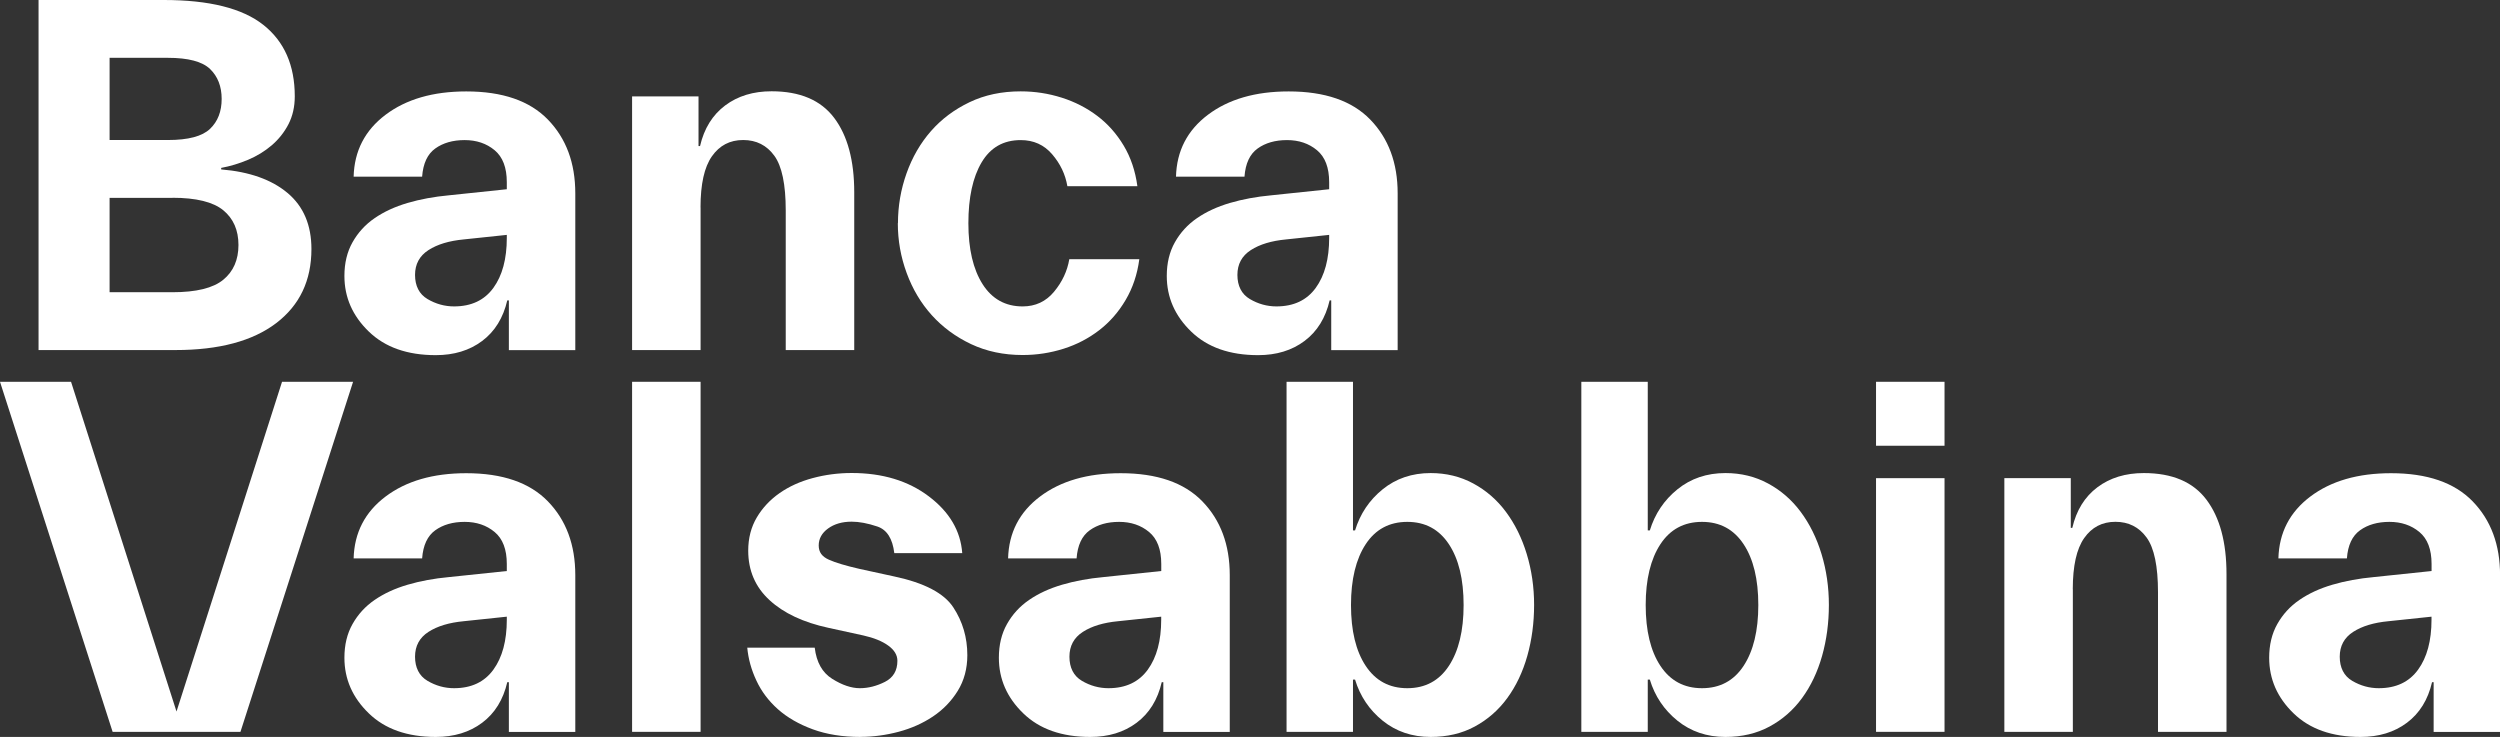 <?xml version="1.0" encoding="UTF-8"?>
<svg id="Livello_2" data-name="Livello 2" xmlns="http://www.w3.org/2000/svg" viewBox="0 0 363.16 107.05">
  <rect x="0" y="0" width="363.16" height="107.05" fill="#333333" stroke="none"/>
  <defs>
    <style>
      .cls-1 {
        fill: #fff;
      }
    </style>
  </defs>
  <g id="logo">
    <g>
      <path class="cls-1" d="M42.82,14c0,1.52-.31,2.87-.92,4.05-.61,1.18-1.43,2.2-2.43,3.06-1.01.86-2.15,1.56-3.43,2.1-1.28.54-2.58.93-3.91,1.18v.22c4.13.34,7.34,1.49,9.65,3.43,2.31,1.94,3.46,4.66,3.46,8.14,0,4.57-1.71,8.16-5.12,10.76-3.42,2.6-8.29,3.91-14.63,3.91H5.6V0h18.2c6.58,0,11.4,1.2,14.45,3.61s4.57,5.87,4.57,10.39M24.39,8.4h-8.47v11.94h8.47c2.95,0,4.99-.54,6.12-1.62,1.13-1.08,1.69-2.53,1.69-4.35s-.57-3.27-1.69-4.35c-1.13-1.08-3.17-1.62-6.12-1.62M25.06,28.74h-9.14v13.71h9.14c3.44,0,5.9-.6,7.37-1.81,1.47-1.2,2.21-2.89,2.21-5.05s-.74-3.84-2.21-5.05c-1.47-1.2-3.93-1.81-7.37-1.81"/>
      <path class="cls-1" d="M73.69,43.63c-.59,2.55-1.81,4.52-3.65,5.9-1.84,1.38-4.09,2.06-6.74,2.06-4.13,0-7.37-1.14-9.73-3.43-2.36-2.28-3.54-4.97-3.54-8.07,0-1.87.39-3.5,1.18-4.9.79-1.4,1.85-2.57,3.21-3.5,1.35-.93,2.95-1.67,4.79-2.21,1.84-.54,3.84-.91,6.01-1.11l8.4-.88v-1.03c0-2.11-.59-3.66-1.77-4.64-1.18-.98-2.63-1.47-4.35-1.47s-3.14.41-4.27,1.22c-1.13.81-1.77,2.17-1.91,4.09h-9.95c.1-3.73,1.64-6.73,4.64-8.99,3-2.26,6.9-3.39,11.72-3.39,5.26,0,9.21,1.36,11.86,4.09,2.65,2.73,3.98,6.3,3.98,10.72v22.77h-9.65v-7.22h-.22ZM65.96,44.51c2.51,0,4.41-.9,5.71-2.69,1.3-1.79,1.95-4.21,1.95-7.26v-.44l-6.26.66c-2.11.2-3.82.71-5.12,1.55-1.3.84-1.95,2.04-1.95,3.61s.6,2.79,1.81,3.5c1.2.71,2.49,1.07,3.87,1.07"/>
      <path class="cls-1" d="M101.77,30.14v20.71h-9.95V14h9.65v7.22h.22c.59-2.55,1.81-4.52,3.65-5.9,1.84-1.38,4.09-2.06,6.74-2.06,4.13,0,7.16,1.29,9.1,3.87,1.94,2.58,2.91,6.18,2.91,10.8v22.92h-9.95v-20.27c0-3.78-.55-6.44-1.66-7.96-1.11-1.52-2.61-2.28-4.53-2.28s-3.43.79-4.53,2.36c-1.11,1.57-1.66,4.05-1.66,7.44"/>
      <path class="cls-1" d="M130.44,32.43c0-2.51.42-4.92,1.25-7.26.83-2.33,2.01-4.37,3.54-6.12,1.52-1.74,3.39-3.14,5.6-4.2s4.69-1.58,7.44-1.58c2.06,0,4.05.31,5.97.92,1.92.61,3.64,1.5,5.16,2.65,1.52,1.15,2.8,2.59,3.83,4.31,1.03,1.72,1.69,3.68,1.99,5.9h-10.17c-.29-1.72-1.03-3.27-2.21-4.64-1.18-1.38-2.7-2.06-4.57-2.06-2.51,0-4.4,1.08-5.68,3.24-1.28,2.16-1.92,5.11-1.92,8.84s.69,6.68,2.06,8.84c1.37,2.16,3.32,3.24,5.82,3.24,1.86,0,3.39-.71,4.57-2.14,1.18-1.42,1.92-3,2.21-4.72h10.17c-.29,2.21-.96,4.19-1.99,5.93-1.03,1.75-2.31,3.21-3.83,4.38-1.53,1.18-3.24,2.08-5.16,2.69-1.92.61-3.91.92-5.97.92-2.75,0-5.25-.53-7.48-1.58-2.24-1.06-4.14-2.46-5.71-4.2-1.57-1.74-2.79-3.78-3.65-6.12-.86-2.33-1.29-4.75-1.29-7.26"/>
      <path class="cls-1" d="M193.15,43.63c-.59,2.55-1.81,4.52-3.65,5.9-1.84,1.38-4.09,2.06-6.74,2.06-4.13,0-7.37-1.14-9.73-3.43-2.36-2.28-3.54-4.97-3.54-8.07,0-1.87.39-3.5,1.18-4.9.79-1.4,1.85-2.57,3.21-3.5,1.35-.93,2.95-1.67,4.79-2.21,1.84-.54,3.84-.91,6.01-1.11l8.4-.88v-1.03c0-2.11-.59-3.66-1.77-4.64-1.18-.98-2.63-1.47-4.35-1.47s-3.14.41-4.27,1.22c-1.13.81-1.77,2.17-1.91,4.09h-9.95c.1-3.73,1.64-6.73,4.64-8.99,3-2.26,6.9-3.39,11.72-3.39,5.26,0,9.21,1.36,11.86,4.09,2.65,2.73,3.98,6.3,3.98,10.72v22.77h-9.65v-7.22h-.22ZM185.42,44.51c2.51,0,4.41-.9,5.71-2.69,1.3-1.79,1.95-4.21,1.95-7.26v-.44l-6.26.66c-2.11.2-3.82.71-5.12,1.55-1.3.84-1.95,2.04-1.95,3.61s.6,2.79,1.81,3.5c1.2.71,2.49,1.07,3.87,1.07"/>
      <polygon class="cls-1" points="0 55.46 10.32 55.46 25.64 103.36 40.97 55.46 51.29 55.46 34.93 106.31 16.36 106.31 0 55.46"/>
      <path class="cls-1" d="M73.69,99.09c-.59,2.56-1.81,4.52-3.65,5.9-1.84,1.38-4.09,2.06-6.74,2.06-4.13,0-7.37-1.14-9.73-3.43-2.36-2.28-3.54-4.97-3.54-8.07,0-1.87.39-3.5,1.18-4.9.79-1.4,1.85-2.57,3.21-3.5,1.35-.93,2.95-1.67,4.79-2.21,1.84-.54,3.84-.91,6.01-1.11l8.4-.88v-1.03c0-2.11-.59-3.66-1.77-4.64-1.18-.98-2.63-1.47-4.35-1.47s-3.14.41-4.27,1.22c-1.13.81-1.77,2.17-1.91,4.09h-9.95c.1-3.73,1.64-6.73,4.64-8.99,3-2.26,6.9-3.39,11.72-3.39,5.26,0,9.21,1.36,11.86,4.09,2.65,2.73,3.98,6.3,3.98,10.72v22.77h-9.65v-7.22h-.22ZM65.96,99.97c2.51,0,4.41-.9,5.71-2.69,1.3-1.79,1.95-4.21,1.95-7.26v-.44l-6.26.66c-2.11.2-3.82.71-5.12,1.55-1.3.84-1.95,2.04-1.95,3.61s.6,2.79,1.81,3.5c1.2.71,2.49,1.07,3.87,1.07"/>
      <rect class="cls-1" x="91.82" y="55.46" width="9.95" height="50.85"/>
      <path class="cls-1" d="M124.99,107.05c-2.6,0-4.91-.37-6.93-1.11-2.01-.74-3.7-1.71-5.05-2.91-1.35-1.2-2.4-2.59-3.13-4.16-.74-1.57-1.18-3.17-1.33-4.79h9.8c.25,2.11,1.09,3.62,2.54,4.53,1.45.91,2.79,1.36,4.01,1.36s2.44-.31,3.65-.92c1.2-.61,1.81-1.63,1.81-3.06,0-.83-.44-1.57-1.33-2.21-.88-.64-2.09-1.13-3.61-1.47l-5.08-1.11c-3.64-.79-6.49-2.12-8.55-4.02-2.06-1.89-3.1-4.29-3.1-7.19,0-1.82.42-3.43,1.25-4.83.83-1.4,1.94-2.58,3.32-3.54,1.38-.96,2.97-1.68,4.79-2.17,1.82-.49,3.71-.74,5.67-.74,4.47,0,8.21,1.13,11.2,3.39,3,2.26,4.62,5.01,4.86,8.25h-9.87c-.25-2.11-1.07-3.4-2.47-3.87-1.4-.47-2.64-.7-3.72-.7-1.38,0-2.52.33-3.43.99-.91.66-1.36,1.49-1.36,2.47s.49,1.62,1.47,2.06c.98.44,2.46.88,4.42,1.33l5.09,1.11c4.37.93,7.23,2.43,8.58,4.5,1.35,2.06,2.03,4.37,2.03,6.93,0,1.96-.47,3.7-1.4,5.2-.93,1.5-2.14,2.74-3.61,3.72-1.47.98-3.13,1.72-4.97,2.21-1.84.49-3.7.74-5.56.74"/>
      <path class="cls-1" d="M168.76,99.09c-.59,2.56-1.81,4.52-3.65,5.9-1.84,1.38-4.09,2.06-6.74,2.06-4.13,0-7.37-1.14-9.73-3.43-2.36-2.28-3.54-4.97-3.54-8.07,0-1.87.39-3.5,1.18-4.9.79-1.4,1.85-2.57,3.21-3.5,1.35-.93,2.95-1.67,4.79-2.21,1.84-.54,3.84-.91,6.01-1.11l8.4-.88v-1.03c0-2.11-.59-3.66-1.77-4.64-1.18-.98-2.63-1.47-4.35-1.47s-3.14.41-4.27,1.22c-1.13.81-1.77,2.17-1.91,4.09h-9.95c.1-3.73,1.64-6.73,4.64-8.99,3-2.26,6.9-3.39,11.72-3.39,5.26,0,9.21,1.36,11.86,4.09,2.65,2.73,3.98,6.3,3.98,10.72v22.77h-9.65v-7.22h-.22ZM161.02,99.97c2.51,0,4.41-.9,5.71-2.69,1.3-1.79,1.95-4.21,1.95-7.26v-.44l-6.26.66c-2.11.2-3.82.71-5.12,1.55-1.3.84-1.95,2.04-1.95,3.61s.6,2.79,1.81,3.5c1.2.71,2.49,1.07,3.87,1.07"/>
      <path class="cls-1" d="M222.85,87.88c0,2.6-.33,5.07-.99,7.41-.66,2.33-1.63,4.37-2.91,6.12-1.28,1.75-2.85,3.12-4.72,4.13-1.87,1.01-4,1.51-6.41,1.51-2.7,0-5.02-.79-6.97-2.36-1.94-1.57-3.28-3.56-4.01-5.97h-.3v7.59h-9.65v-50.85h9.65v21.59h.3c.74-2.41,2.07-4.4,4.01-5.97,1.94-1.57,4.26-2.36,6.97-2.36,2.26,0,4.32.5,6.19,1.51,1.87,1.01,3.45,2.38,4.75,4.13,1.3,1.75,2.31,3.78,3.02,6.12.71,2.33,1.07,4.8,1.07,7.41M204.43,99.97c2.6,0,4.62-1.08,6.04-3.24,1.42-2.16,2.14-5.11,2.14-8.84s-.71-6.68-2.14-8.84c-1.43-2.16-3.44-3.24-6.04-3.24s-4.62,1.08-6.04,3.24c-1.42,2.16-2.14,5.11-2.14,8.84s.71,6.68,2.14,8.84c1.43,2.16,3.44,3.24,6.04,3.24"/>
      <path class="cls-1" d="M265.67,87.88c0,2.6-.33,5.07-.99,7.41-.66,2.33-1.63,4.37-2.91,6.12-1.28,1.75-2.85,3.12-4.72,4.13-1.87,1.01-4,1.51-6.41,1.51-2.7,0-5.02-.79-6.97-2.36-1.94-1.57-3.28-3.56-4.01-5.97h-.3v7.59h-9.65v-50.85h9.65v21.59h.3c.74-2.41,2.07-4.4,4.01-5.97,1.94-1.57,4.26-2.36,6.97-2.36,2.26,0,4.32.5,6.19,1.51,1.87,1.01,3.45,2.38,4.75,4.13,1.3,1.75,2.31,3.78,3.02,6.12.71,2.33,1.07,4.8,1.07,7.41M247.24,99.97c2.6,0,4.62-1.08,6.04-3.24,1.42-2.16,2.14-5.11,2.14-8.84s-.71-6.68-2.14-8.84c-1.43-2.16-3.44-3.24-6.04-3.24s-4.62,1.08-6.04,3.24c-1.42,2.16-2.14,5.11-2.14,8.84s.71,6.68,2.14,8.84c1.43,2.16,3.44,3.24,6.04,3.24"/>
      <path class="cls-1" d="M272.52,55.46h9.95v9.29h-9.95v-9.29ZM272.52,69.46h9.95v36.85h-9.95v-36.85Z"/>
      <path class="cls-1" d="M301.11,85.6v20.71h-9.95v-36.85h9.65v7.22h.22c.59-2.55,1.81-4.52,3.65-5.9,1.84-1.38,4.09-2.06,6.74-2.06,4.13,0,7.16,1.29,9.1,3.87,1.94,2.58,2.91,6.18,2.91,10.8v22.92h-9.95v-20.27c0-3.78-.55-6.44-1.66-7.96-1.11-1.52-2.61-2.28-4.53-2.28s-3.43.79-4.53,2.36c-1.11,1.57-1.66,4.05-1.66,7.44"/>
      <path class="cls-1" d="M353.29,99.09c-.59,2.56-1.81,4.52-3.65,5.9-1.84,1.38-4.09,2.06-6.74,2.06-4.13,0-7.37-1.14-9.73-3.43-2.36-2.28-3.54-4.97-3.54-8.07,0-1.87.39-3.5,1.18-4.9.79-1.4,1.85-2.57,3.21-3.5,1.35-.93,2.95-1.67,4.79-2.21,1.84-.54,3.84-.91,6.01-1.11l8.4-.88v-1.03c0-2.11-.59-3.66-1.77-4.64-1.18-.98-2.63-1.47-4.35-1.47s-3.14.41-4.27,1.22c-1.13.81-1.77,2.17-1.91,4.09h-9.95c.1-3.73,1.64-6.73,4.64-8.99,3-2.26,6.9-3.39,11.72-3.39,5.26,0,9.21,1.36,11.86,4.09,2.65,2.73,3.98,6.3,3.98,10.72v22.77h-9.65v-7.22h-.22ZM345.55,99.97c2.51,0,4.41-.9,5.71-2.69,1.3-1.79,1.95-4.21,1.95-7.26v-.44l-6.26.66c-2.11.2-3.82.71-5.12,1.55-1.3.84-1.95,2.04-1.95,3.61s.6,2.79,1.81,3.5c1.2.71,2.49,1.07,3.87,1.07"/>
    </g>
  </g>
</svg>